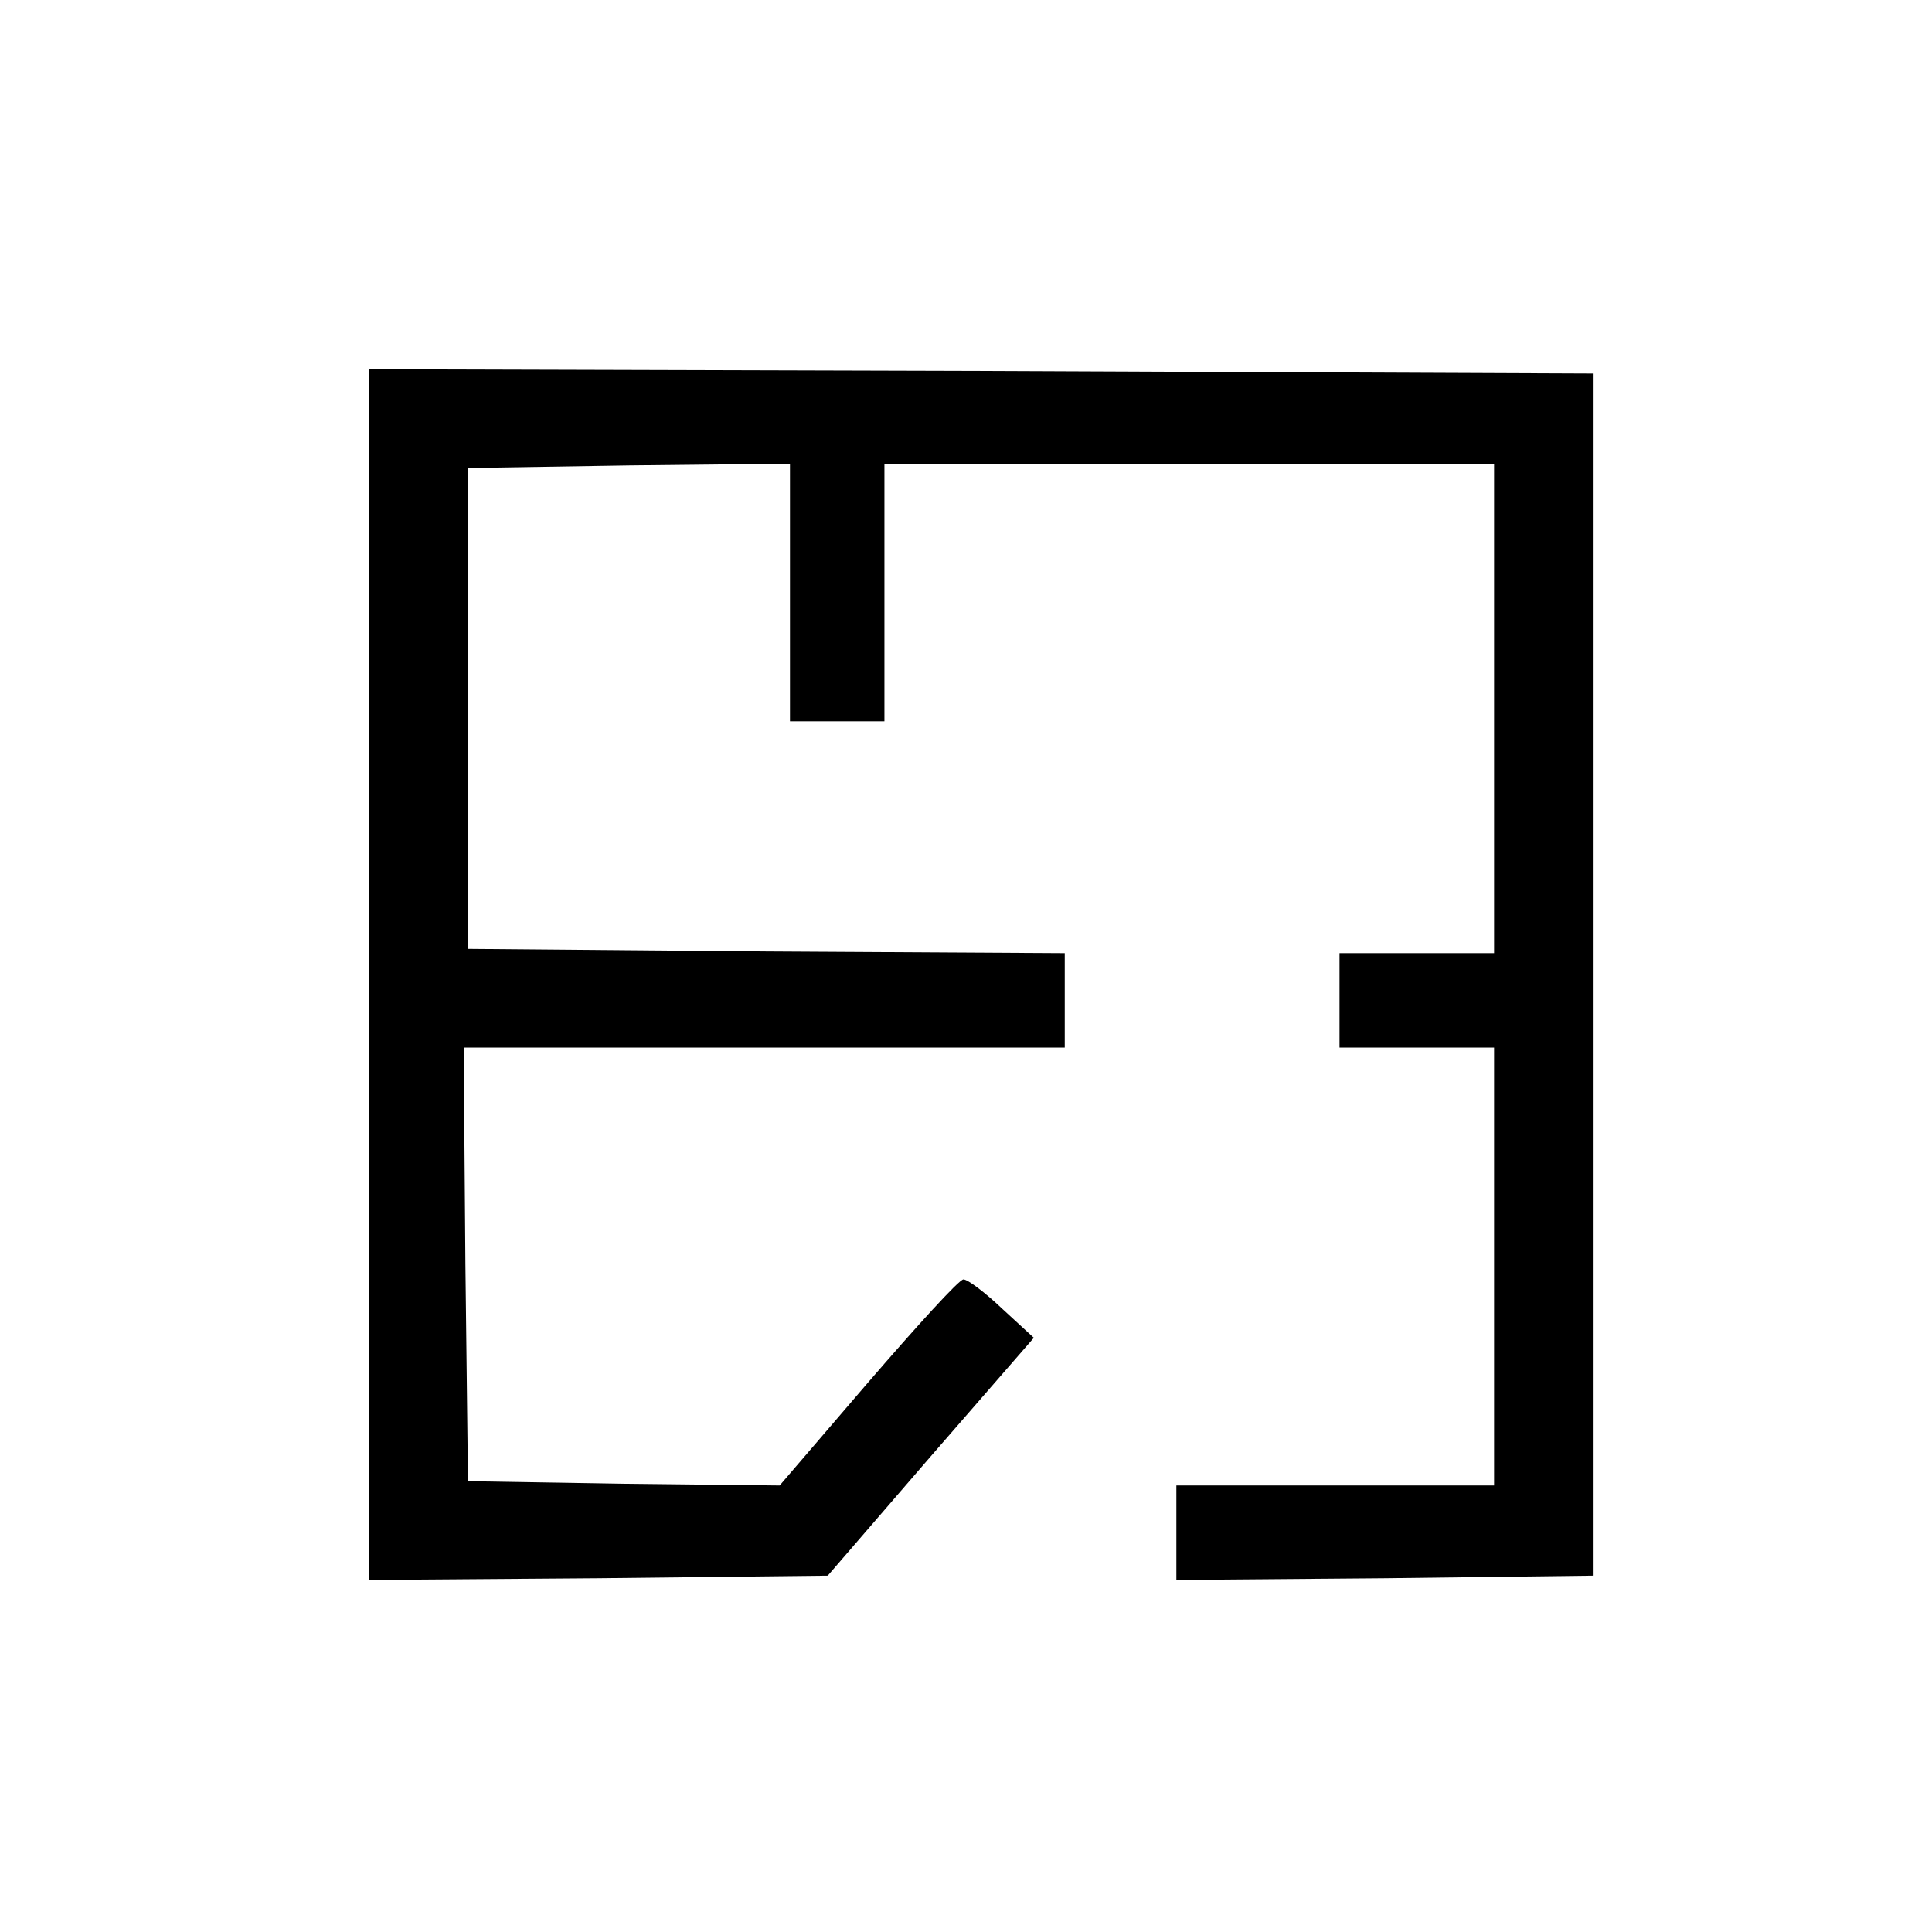 <?xml version="1.0" standalone="no"?>
<!DOCTYPE svg PUBLIC "-//W3C//DTD SVG 20010904//EN"
 "http://www.w3.org/TR/2001/REC-SVG-20010904/DTD/svg10.dtd">
<svg version="1.0" xmlns="http://www.w3.org/2000/svg"
 width="225pt" height="225pt" viewBox="0 0 225 225"
 preserveAspectRatio="xMidYMid meet">

<g transform="translate(0,225) scale(0.1,-0.1)"
fill="#000000" stroke="none">
<path d="M430 1115 l0 -705 267 2 267 3 120 139 120 138 -37 34 c-20 19 -40
34 -45 34 -5 0 -54 -54 -111 -120 l-103 -120 -181 2 -182 3 -3 253 -2 252 350
0 350 0 0 55 0 55 -347 2 -348 3 0 280 0 280 188 3 187 2 0 -150 0 -150 55 0
55 0 0 150 0 150 355 0 355 0 0 -285 0 -285 -90 0 -90 0 0 -55 0 -55 90 0 90
0 0 -255 0 -255 -185 0 -185 0 0 -55 0 -55 243 2 242 3 0 700 0 700 -712 3
-713 2 0 -705z"/>
</g>
</svg>
